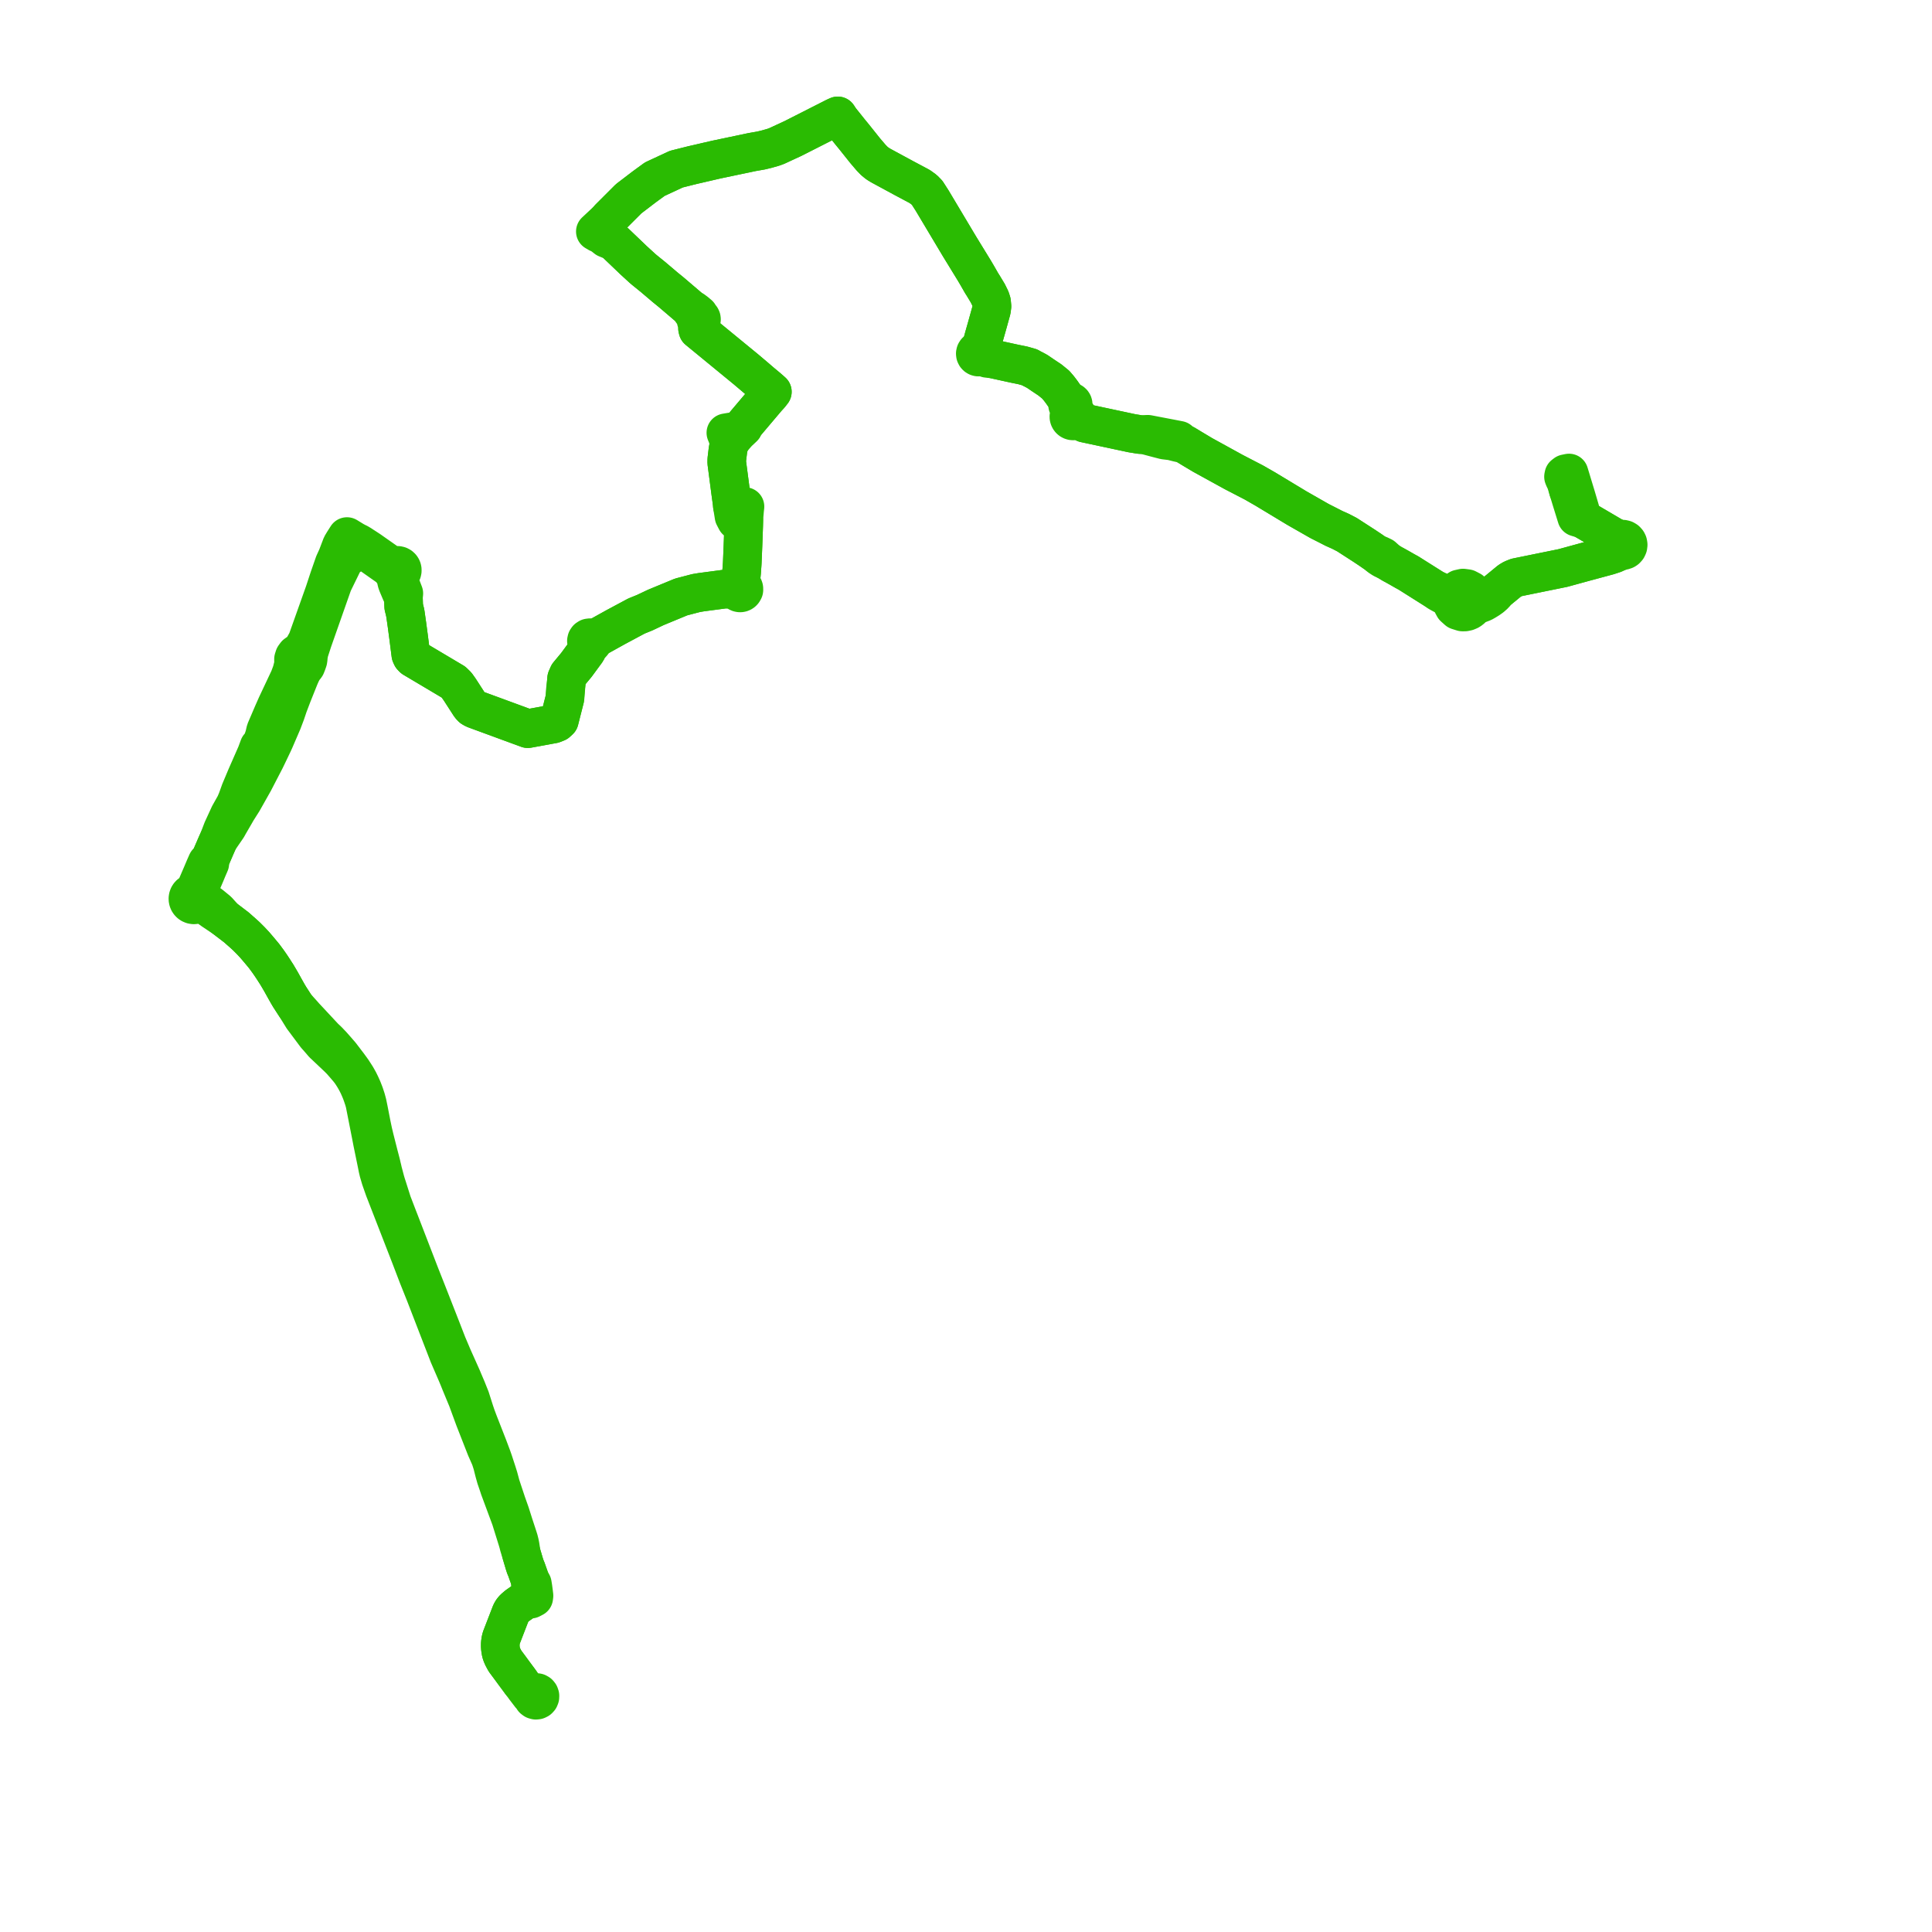     
<svg width="333.413" height="333.413" version="1.1"
     xmlns="http://www.w3.org/2000/svg">

  <title>Plan de ligne</title>
  <desc>Du 0000-00-00 au 9999-01-01</desc>

<path d='M 89.824 290.27 L 89.53 289.863 L 88.796 288.877 L 88.085 287.908 L 87.14 286.633 L 86.762 285.926 L 86.596 285.534 L 86.471 285.16 L 86.418 284.851 L 86.356 284.453 L 86.334 284.068 L 86.341 283.594 L 86.412 283.062 L 86.52 282.627 L 86.718 282.114 L 88.162 278.377 L 88.321 278.066 L 88.486 277.833 L 88.713 277.574 L 89.288 277.083 L 90.822 276.016 L 91.386 275.982 L 91.618 275.968 L 92.107 275.716 L 92.152 275.382 L 92.087 274.822 L 91.966 273.923 L 91.867 273.317 L 91.52 272.738 L 90.842 270.818 L 90.665 270.403 L 90.494 269.88 L 90.44 269.697 L 90.155 268.736 L 89.965 268.101 L 89.768 266.791 L 89.668 266.284 L 89.529 265.727 L 89.247 264.85 L 88.661 263.067 L 88.062 261.177 L 87.861 260.608 L 87.439 259.42 L 86.541 256.713 L 86.413 256.321 L 86.038 254.927 L 85.744 253.99 L 85.159 252.202 L 84.906 251.479 L 84.227 249.67 L 82.558 245.401 L 82.17 244.363 L 81.867 243.461 L 81.171 241.274 L 80.884 240.559 L 80.567 239.762 L 79.937 238.282 L 79.746 237.818 L 79.494 237.255 L 78.142 234.234 L 77.188 231.987 L 76.243 229.553 L 73.705 223.073 L 73.398 222.295 L 72.483 219.982 L 69.384 211.949 L 69.007 210.972 L 68.6 209.927 L 67.683 207.535 L 67.026 205.463 L 66.93 205.161 L 66.874 204.982 L 66.646 204.281 L 66.498 203.778 L 66.071 202.163 L 65.972 201.723 L 65.885 201.373 L 65.749 200.779 L 65.352 199.264 L 65.102 198.277 L 64.648 196.49 L 64.37 195.321 L 64.097 194.022 L 63.6 191.468 L 63.383 190.412 L 63.181 189.663 L 62.892 188.779 L 62.554 187.908 L 62.193 187.111 L 61.924 186.566 L 61.504 185.817 L 60.82 184.757 L 60.132 183.809 L 58.797 182.059 L 58.349 181.539 L 58.011 181.151 L 57.355 180.406 L 56.601 179.613 L 55.958 179.005 L 55.154 178.142 L 54.805 177.767 L 53.095 175.932 L 52.598 175.403 L 52.193 174.941 L 51.013 173.633 L 50.005 172.077 L 49.69 171.549 L 49.259 170.787 L 48.947 170.227 L 48.479 169.387 L 48.081 168.709 L 47.775 168.19 L 47.526 167.808 L 47.175 167.259 L 46.764 166.638 L 46.296 165.961 L 45.574 164.982 L 44.842 164.102 L 43.971 163.079 L 43.292 162.35 L 42.504 161.563 L 41.955 161.063 L 41.343 160.525 L 40.812 160.052 L 38.754 158.485 L 37.578 157.176 L 37.166 156.838 L 36.513 156.301 L 36.166 156.034 L 35.767 155.786 L 35.446 155.595 L 35.16 155.388 L 34.9 155.174 L 34.432 154.704 L 34.316 154.492 L 34.348 153.581 L 34.413 153.226 L 35.048 151.746 L 35.461 150.78 L 35.797 149.964 L 36.025 149.438 L 36.207 149.016 L 36.191 148.479 L 36.346 148.11 L 37.357 145.769 L 37.72 144.959 L 39.247 142.738 L 39.453 142.36 L 40.917 139.833 L 41.909 138.268 L 42.875 136.556 L 43.804 134.907 L 44.389 133.779 L 44.614 133.345 L 45.092 132.422 L 45.797 131.063 L 46.418 129.778 L 47.168 128.203 L 47.394 127.705 L 48.634 124.826 L 48.736 124.59 L 49.3 123.102 L 49.752 121.762 L 50.452 119.923 L 51.673 116.871 L 51.957 116.221 L 52.137 115.873 L 52.379 115.333 L 52.645 115.122 L 52.793 114.916 L 52.964 114.484 L 53.138 113.981 L 53.188 113.648 L 53.21 113.267 L 53.348 112.505 L 53.413 112.304 L 53.985 110.542 L 55.937 104.988 L 57.453 100.675 L 59.615 96.25 L 60.238 95.994 L 60.472 95.562 L 60.565 95.386 L 60.715 95.104 L 60.996 94.563 L 61.378 94.783 L 61.99 95.08 L 63.35 95.424 L 63.816 95.602 L 66.225 97.297 L 67.138 97.939 L 67.27 98.076 L 67.506 98.338 L 67.753 98.523 L 67.789 98.682 L 67.854 98.83 L 67.95 98.968 L 68.071 99.085 L 68.213 99.175 L 68.286 99.207 L 68.27 99.363 L 68.444 100.36 L 68.592 100.795 L 69.194 102.221 L 69.617 103.108 L 69.67 104.684 L 69.966 105.896 L 70.522 109.949 L 70.898 112.967 L 71.054 113.31 L 71.316 113.582 L 78.258 117.707 L 78.572 118.016 L 78.804 118.243 L 79.246 118.853 L 81.143 121.79 L 81.448 122.12 L 81.852 122.356 L 91.082 125.748 L 95.486 124.941 L 96.112 124.691 L 96.525 124.311 L 97.468 120.641 L 97.576 119.019 L 97.72 117.802 L 97.783 117.101 L 98.083 116.417 L 99.407 114.831 L 101.223 112.359 L 101.476 111.845 L 101.504 111.136 L 101.713 111.199 L 101.93 111.178 L 102.124 111.077 L 102.265 110.909 L 102.334 110.701 L 102.32 110.481 L 102.225 110.283 L 102.65 110.23 L 106.253 108.23 L 109.842 106.308 L 111.241 105.742 L 112.596 105.101 L 113.173 104.828 L 115.751 103.762 L 117.545 103.021 L 120.133 102.345 L 121.019 102.198 L 125.021 101.667 L 125.598 101.672 L 126.302 101.616 L 127.065 101.621 L 127.07 101.748 L 127.099 101.87 L 127.15 101.984 L 127.222 102.088 L 127.312 102.175 L 127.416 102.244 L 127.532 102.292 L 127.659 102.317 L 127.79 102.317 L 127.917 102.292 L 128.037 102.24 L 128.145 102.167 L 128.236 102.074 L 128.308 101.964 L 128.374 101.835 L 128.382 101.677 L 128.367 101.51 L 128.311 101.354 L 128.218 101.215 L 128.041 101.073 L 127.828 100.999 L 127.854 100.438 L 127.898 99.58 L 127.976 98.802 L 128.084 97.304 L 128.101 96.963 L 128.221 94.078 L 128.343 90.667 L 128.361 89.966 L 128.415 88.954 L 128.501 87.969 L 128.562 87.418 L 127.252 87.257 L 126.385 87.291 L 126.336 86.742 L 126.12 85.17 L 126.052 84.651 L 125.867 83.24 L 125.421 79.837 L 125.428 79.301 L 125.611 77.775 L 125.731 77.065 L 126.031 76.257 L 126.398 75.739 L 126.809 75.24 L 127.304 74.681 L 127.843 74.138 L 128.281 73.722 L 128.403 73.462 L 128.584 73.167 L 131.873 69.277 L 132.328 68.739 L 132.837 68.181 L 133.286 67.614 L 132.992 67.356 L 132.502 66.926 L 131.837 66.372 L 131.296 65.92 L 130.402 65.148 L 128.754 63.753 L 125.589 61.157 L 124.12 59.951 L 122.715 58.799 L 121.598 57.882 L 121.173 57.534 L 120.446 56.937 L 120.375 56.651 L 120.4 56.37 L 120.662 55.926 L 120.792 55.539 L 120.932 55.432 L 121.024 55.282 L 121.057 55.108 L 121.036 54.963 L 120.975 54.832 L 120.876 54.724 L 120.707 54.636 L 120.587 54.285 L 120.063 53.845 L 119.632 53.528 L 119.284 53.373 L 118.561 52.758 L 115.846 50.441 L 114.69 49.499 L 114.412 49.258 L 113.35 48.359 L 112.933 48.008 L 112.776 47.869 L 111.243 46.628 L 110.926 46.362 L 109.239 44.817 L 109.002 44.585 L 107.164 42.828 L 106.268 41.97 L 105.931 41.673 L 105.452 41.25 L 105.066 40.91 L 104.68 40.57 L 104.3 40.206 L 104.155 40.066 L 103.808 39.751 L 104.213 39.146 L 104.83 38.002 L 105.154 37.633 L 105.577 37.21 L 106.817 35.97 L 108.489 34.3 L 111.162 32.259 L 111.869 31.742 L 113.002 30.917 L 116.723 29.188 L 117.977 28.874 L 119.49 28.494 L 120.489 28.266 L 121.715 27.981 L 122.543 27.789 L 123.674 27.529 L 124.149 27.43 L 126.656 26.903 L 128.37 26.544 L 128.628 26.491 L 128.81 26.452 L 129.735 26.253 L 131.36 25.968 L 132.133 25.781 L 132.361 25.725 L 133.474 25.406 L 134.044 25.196 L 136.866 23.89 L 138.057 23.285 L 140.031 22.283 L 142.504 21.028 L 143.658 20.442 L 144.105 20.216 L 144.579 20 L 144.98 20.615 L 146.736 22.811 L 147.419 23.643 L 148.201 24.623 L 148.492 24.988 L 149.304 26.005 L 150.336 27.215 L 150.902 27.796 L 151.433 28.223 L 152.006 28.575 L 154.563 29.96 L 155.689 30.57 L 155.987 30.731 L 156.367 30.933 L 157.18 31.366 L 158.418 32.025 L 158.704 32.177 L 158.914 32.328 L 159.46 32.72 L 159.999 33.264 L 160.873 34.629 L 165.603 42.551 L 168.162 46.724 L 168.668 47.583 L 168.864 47.926 L 169.278 48.649 L 169.409 48.878 L 169.654 49.258 L 170.137 50.058 L 170.398 50.491 L 170.465 50.602 L 170.935 51.553 L 171.115 52.12 L 171.186 52.864 L 171.1 53.513 L 170.355 56.199 L 169.853 57.962 L 169.67 58.631 L 169.542 59.098 L 169.479 59.331 L 169.4 59.616 L 169.193 59.902 L 168.966 60.216 L 168.782 60.469 L 168.606 60.532 L 168.461 60.649 L 168.355 60.816 L 168.311 61.008 L 168.333 61.205 L 168.419 61.382 L 168.528 61.496 L 168.663 61.577 L 168.814 61.618 L 169.001 61.611 L 169.176 61.544 L 169.542 61.618 L 169.842 61.678 L 170.332 61.841 L 171.403 61.958 L 174.127 62.555 L 175.143 62.777 L 176.482 63.047 L 177.099 63.219 L 177.695 63.391 L 178.074 63.612 L 178.439 63.792 L 178.999 64.095 L 180.071 64.824 L 181.175 65.557 L 182.182 66.373 L 182.721 67.003 L 183.178 67.601 L 184.115 68.932 L 184.44 69.41 L 184.354 69.487 L 184.289 69.582 L 184.247 69.69 L 184.232 69.804 L 184.244 69.92 L 184.282 70.029 L 184.345 70.126 L 184.429 70.205 L 184.528 70.263 L 184.639 70.295 L 184.721 70.908 L 184.774 71.302 L 184.67 71.39 L 184.585 71.496 L 184.52 71.617 L 184.479 71.747 L 184.463 71.882 L 184.471 72.018 L 184.509 72.163 L 184.575 72.297 L 184.667 72.415 L 184.781 72.512 L 184.912 72.583 L 185.054 72.626 L 185.202 72.639 L 185.349 72.621 L 185.49 72.573 L 185.618 72.498 L 185.729 72.397 L 185.817 72.277 L 186.468 72.608 L 187.193 73.026 L 193.508 74.375 L 194.562 74.6 L 195.315 74.761 L 196.227 74.909 L 196.369 74.934 L 196.779 74.999 L 197.674 75.007 L 198.041 75.184 L 199.419 75.553 L 200.368 75.799 L 200.939 75.947 L 202.186 76.098 L 203.214 76.36 L 203.487 76.424 L 203.904 76.408 L 204.469 76.665 L 205.158 77.078 L 205.6 77.349 L 205.716 77.418 L 205.973 77.572 L 207.532 78.504 L 212.92 81.468 L 215.593 82.854 L 216.369 83.256 L 216.953 83.59 L 217.302 83.79 L 218.351 84.391 L 218.967 84.763 L 223.845 87.706 L 227.731 89.923 L 227.945 90.031 L 229.162 90.648 L 230.206 91.183 L 231.339 91.689 L 231.72 91.887 L 232.45 92.264 L 233.765 93.114 L 235.454 94.205 L 236.539 94.928 L 237.649 95.701 L 238.028 96.055 L 238.64 96.455 L 239.564 96.895 L 240.267 97.325 L 240.682 97.544 L 241.205 97.837 L 241.728 98.131 L 242.403 98.52 L 243.074 98.886 L 243.777 99.33 L 244.556 99.822 L 246.23 100.877 L 247.444 101.642 L 248.22 102.186 L 248.578 102.389 L 249.037 102.638 L 249.535 102.884 L 250.039 103.22 L 250.344 103.53 L 250.532 103.76 L 250.659 104.298 L 250.923 104.783 L 251.564 105.355 L 252.381 105.613 L 252.784 105.611 L 252.886 105.59 L 253.18 105.529 L 253.552 105.37 L 253.83 105.186 L 254.076 104.959 L 254.282 104.694 L 254.864 104.385 L 255.316 104.202 L 255.566 104.103 L 255.915 103.975 L 256.396 103.702 L 256.898 103.392 L 257.395 103.04 L 257.903 102.588 L 258.365 102.008 L 260.088 100.591 L 260.514 100.241 L 261.042 99.927 L 261.733 99.649 L 266.074 98.765 L 266.978 98.581 L 267.52 98.471 L 269.71 98.025 L 273.497 96.988 L 275.131 96.547 L 277.574 95.888 L 278.543 95.569 L 279.056 95.354 L 279.479 95.196 L 279.955 95.016 L 280.132 95.008 L 280.305 94.967 L 280.468 94.897 L 280.615 94.798 L 280.815 94.577 L 280.94 94.306 L 280.979 94.01 L 280.929 93.716 L 280.876 93.587 L 280.806 93.467 L 280.614 93.259 L 280.371 93.115 L 280.097 93.046 L 279.815 93.059 L 279.748 93.075 L 279.235 92.982 L 278.925 92.816 L 278.467 92.668 L 276.953 91.779 L 274.13 90.123 L 273.183 89.575 L 272.809 88.42 L 272.012 85.716 L 271.937 85.467 L 271.852 85.189 L 271.193 83.016 L 270.773 81.631 L 270.177 81.752 L 269.877 81.984 L 269.821 82.268 L 269.948 82.587 L 270.203 83.091 L 270.645 84.548' fill='transparent' stroke='#2ABB02' stroke-linecap='round' stroke-linejoin='round' stroke-width='6.668'/><path d='M 270.645 84.548 L 271.197 86.367 L 272.092 89.257 L 273.183 89.575 L 274.13 90.123 L 275.696 91.042 L 278.467 92.668 L 278.662 93.144 L 278.868 93.503 L 279.022 94.012 L 279.032 94.167 L 279.065 94.319 L 278.906 94.795 L 278.764 95.097 L 278.543 95.569 L 277.574 95.888 L 276.618 96.146 L 275.131 96.547 L 273.497 96.988 L 269.71 98.025 L 267.52 98.471 L 266.074 98.765 L 261.733 99.649 L 261.042 99.927 L 260.514 100.241 L 260.088 100.591 L 258.365 102.008 L 257.118 102.873 L 256.516 103.18 L 256.021 103.292 L 255.303 103.294 L 254.856 103.06 L 254.488 102.819 L 254.179 102.269 L 253.844 101.922 L 253.203 101.586 L 252.479 101.486 L 251.807 101.635 L 251.105 102.108 L 250.663 102.271 L 250.248 102.391 L 249.971 102.43 L 249.439 102.415 L 248.654 102.174 L 247.444 101.642 L 246.961 101.338 L 244.556 99.822 L 243.777 99.33 L 243.074 98.886 L 242.403 98.52 L 241.728 98.131 L 241.205 97.837 L 240.682 97.544 L 240.267 97.325 L 239.564 96.895 L 239.061 96.442 L 238.635 96.057 L 238.077 95.788 L 237.649 95.701 L 236.539 94.928 L 235.454 94.205 L 233.765 93.114 L 232.45 92.264 L 231.72 91.887 L 231.339 91.689 L 230.206 91.183 L 229.162 90.648 L 227.731 89.923 L 223.845 87.706 L 220.796 85.866 L 218.967 84.763 L 218.351 84.391 L 217.302 83.79 L 216.953 83.59 L 216.369 83.256 L 212.92 81.468 L 207.532 78.504 L 206.548 77.916 L 205.973 77.572 L 205.716 77.418 L 205.6 77.349 L 205.158 77.078 L 204.469 76.665 L 203.904 76.408 L 203.477 75.978 L 201.997 75.693 L 201.328 75.566 L 199.947 75.302 L 198.086 74.946 L 197.674 75.007 L 196.779 74.999 L 196.369 74.934 L 196.227 74.909 L 195.315 74.761 L 194.562 74.6 L 187.193 73.026 L 186.468 72.608 L 185.817 72.277 L 185.881 72.134 L 185.914 71.979 L 185.913 71.821 L 185.879 71.668 L 185.813 71.525 L 185.718 71.399 L 185.599 71.297 L 185.461 71.224 L 185.311 71.181 L 185.072 70.145 L 185.138 70.053 L 185.182 69.949 L 185.201 69.838 L 185.194 69.725 L 185.162 69.616 L 185.086 69.495 L 184.979 69.4 L 184.85 69.341 L 184.708 69.322 L 184.568 69.346 L 184.44 69.41 L 184.115 68.932 L 183.408 67.928 L 183.178 67.601 L 182.721 67.003 L 182.182 66.373 L 181.175 65.557 L 180.071 64.824 L 178.999 64.095 L 178.439 63.792 L 178.074 63.612 L 177.695 63.391 L 177.099 63.219 L 176.482 63.047 L 175.143 62.777 L 174.127 62.555 L 171.403 61.958 L 170.538 61.584 L 169.958 61.289 L 169.696 61.051 L 169.446 60.898 L 169.399 60.773 L 169.408 60.401 L 169.403 59.934 L 169.4 59.616 L 169.479 59.331 L 169.542 59.098 L 169.853 57.962 L 170.355 56.199 L 171.1 53.513 L 171.186 52.864 L 171.115 52.12 L 170.935 51.553 L 170.465 50.602 L 170.398 50.491 L 169.654 49.258 L 169.409 48.878 L 169.278 48.649 L 168.864 47.926 L 168.668 47.583 L 168.162 46.724 L 165.603 42.551 L 162.813 37.878 L 160.873 34.629 L 159.999 33.264 L 159.46 32.72 L 158.914 32.328 L 158.704 32.177 L 158.418 32.025 L 157.18 31.366 L 156.367 30.933 L 155.987 30.731 L 155.689 30.57 L 154.563 29.96 L 152.753 28.979 L 152.006 28.575 L 151.433 28.223 L 150.902 27.796 L 150.336 27.215 L 149.304 26.005 L 148.492 24.988 L 148.201 24.623 L 147.419 23.643 L 146.736 22.811 L 144.98 20.615 L 144.579 20 L 144.105 20.216 L 143.658 20.442 L 142.504 21.028 L 138.057 23.285 L 136.866 23.89 L 134.044 25.196 L 133.474 25.406 L 132.361 25.725 L 132.133 25.781 L 131.36 25.968 L 129.735 26.253 L 128.81 26.452 L 128.628 26.491 L 128.37 26.544 L 126.656 26.903 L 124.149 27.43 L 123.674 27.529 L 122.543 27.789 L 121.715 27.981 L 120.489 28.266 L 119.49 28.494 L 116.723 29.188 L 116.428 29.325 L 113.002 30.917 L 111.869 31.742 L 111.162 32.259 L 108.489 34.3 L 107.387 35.401 L 105.577 37.21 L 105.154 37.633 L 104.83 38.002 L 104.155 38.631 L 103.921 38.851 L 103.343 39.391 L 102.742 39.952 L 103.312 40.285 L 103.777 40.464 L 104.256 40.843 L 104.637 41.146 L 105.295 41.413 L 105.931 41.673 L 106.268 41.97 L 109.002 44.585 L 109.239 44.817 L 110.326 45.813 L 110.926 46.362 L 111.243 46.628 L 112.776 47.869 L 112.933 48.008 L 113.35 48.359 L 114.412 49.258 L 114.69 49.499 L 115.846 50.441 L 118.561 52.758 L 119.284 53.373 L 119.346 53.666 L 119.729 54.211 L 119.972 54.641 L 120.093 55.109 L 120.124 55.275 L 120.208 55.419 L 120.336 55.527 L 120.325 55.862 L 120.4 56.37 L 120.375 56.651 L 120.446 56.937 L 121.173 57.534 L 121.598 57.882 L 122.454 58.585 L 124.12 59.951 L 125.589 61.157 L 128.754 63.753 L 130.402 65.148 L 131.296 65.92 L 132.502 66.926 L 132.992 67.356 L 133.286 67.614 L 132.837 68.181 L 132.328 68.739 L 128.584 73.167 L 128.403 73.462 L 128.281 73.722 L 127.843 74.138 L 127.356 74.285 L 126.791 74.428 L 125.267 74.688 L 125.473 75.191 L 125.728 75.978 L 125.825 76.136 L 126.031 76.257 L 125.731 77.065 L 125.611 77.775 L 125.428 79.301 L 125.421 79.837 L 125.735 82.231 L 126.052 84.651 L 126.12 85.17 L 126.336 86.742 L 126.385 87.291 L 126.437 87.622 L 126.672 89.094 L 127.051 89.82 L 128.086 89.936 L 128.361 89.966 L 128.343 90.667 L 128.323 91.236 L 128.221 94.078 L 128.101 96.963 L 128.084 97.304 L 127.976 98.802 L 127.898 99.58 L 127.854 100.438 L 127.828 100.999 L 127.69 100.991 L 127.553 101.013 L 127.424 101.062 L 127.309 101.138 L 127.211 101.237 L 127.136 101.354 L 127.086 101.484 L 127.065 101.621 L 126.302 101.616 L 125.598 101.672 L 125.021 101.667 L 124.193 101.777 L 121.019 102.198 L 120.133 102.345 L 117.545 103.021 L 115.751 103.762 L 113.173 104.828 L 112.596 105.101 L 111.241 105.742 L 109.842 106.308 L 106.253 108.23 L 105.262 108.78 L 102.65 110.23 L 102.225 110.283 L 102.043 110.123 L 101.812 110.053 L 101.573 110.086 L 101.369 110.216 L 101.247 110.393 L 101.199 110.603 L 101.23 110.816 L 101.337 111.002 L 101.504 111.136 L 101.476 111.845 L 101.223 112.359 L 99.541 114.649 L 98.083 116.417 L 97.783 117.101 L 97.513 120.363 L 96.525 124.311 L 96.112 124.691 L 95.486 124.941 L 91.082 125.748 L 81.852 122.356 L 81.448 122.12 L 81.143 121.79 L 79.441 119.154 L 78.804 118.243 L 78.258 117.707 L 71.316 113.582 L 71.054 113.31 L 70.898 112.967 L 70.238 107.879 L 69.911 105.671 L 69.67 104.684 L 69.617 103.108 L 69.69 102.41 L 68.951 100.478 L 68.804 99.891 L 68.857 99.217 L 69.006 99.15 L 69.139 99.054 L 69.277 98.897 L 69.374 98.711 L 69.421 98.507 L 69.418 98.296 L 69.383 98.145 L 69.321 98.004 L 69.234 97.876 L 69.075 97.726 L 68.882 97.622 L 68.669 97.572 L 68.52 97.571 L 68.373 97.596 L 68.232 97.647 L 68.103 97.723 L 67.989 97.82 L 67.528 97.574 L 67.366 97.48 L 63.74 94.933 L 62.839 94.345 L 62.581 94.183 L 62.28 93.979 L 62.071 93.855 L 61.849 93.723 L 61.491 93.552 L 61.059 93.317 L 59.883 92.597 L 59.541 93.135 L 59.268 93.566 L 58.944 94.105 L 58.187 96.091 L 57.678 97.205 L 56.781 99.779 L 56.486 100.674 L 55.967 102.248 L 52.998 110.6 L 52.646 111.233 L 52.431 111.618 L 52.425 111.63 L 52.316 111.787 L 52.193 111.964 L 51.831 112.515 L 51.445 112.663 L 51.065 112.932 L 50.79 113.31 L 50.654 113.742 L 50.656 114.195 L 50.739 114.61 L 50.52 115.216 L 50.34 115.926 L 49.913 117.075 L 49.158 118.676 L 47.731 121.705 L 47.067 123.206 L 46.944 123.494 L 45.845 126.061 L 45.627 126.998 L 45.468 127.475 L 45.289 127.982 L 45.019 128.559 L 44.699 128.851 L 44.427 129.585 L 44.244 130.08 L 43.616 131.51 L 43.191 132.478 L 43 132.914 L 42.502 134.047 L 42.135 134.92 L 41.458 136.532 L 41.165 137.35 L 40.931 138.003 L 40.573 138.843 L 39.577 140.617 L 39.23 141.373 L 38.403 143.17 L 37.72 144.959 L 37.357 145.769 L 36.346 148.11 L 36.191 148.479 L 35.738 148.82 L 35.319 149.771 L 34.912 150.736 L 34.447 151.817 L 33.912 153.059 L 33.733 153.394 L 33.36 153.817 L 33.096 154.125 L 32.924 154.211 L 32.767 154.331 L 32.635 154.48 L 32.533 154.65 L 32.465 154.837 L 32.433 155.034 L 32.438 155.232 L 32.481 155.426 L 32.558 155.607 L 32.668 155.771 L 32.806 155.912 L 32.968 156.023 L 33.194 156.116 L 33.435 156.153 L 33.677 156.133 L 33.909 156.056 L 34.116 155.927 L 34.591 155.937 L 34.977 156.015 L 35.232 156.098 L 35.238 156.104 L 35.488 156.242 L 36.685 157.097 L 37.673 157.76 L 38.754 158.485 L 40.812 160.052 L 41.343 160.525 L 41.955 161.063 L 42.504 161.563 L 43.292 162.35 L 43.971 163.079 L 44.842 164.102 L 45.574 164.982 L 46.296 165.961 L 46.764 166.638 L 47.175 167.259 L 47.526 167.808 L 47.775 168.19 L 48.081 168.709 L 48.479 169.387 L 48.947 170.227 L 49.259 170.787 L 49.69 171.549 L 50.005 172.077 L 51.013 173.633 L 52.246 175.629 L 53.921 177.874 L 54.504 178.656 L 54.968 179.18 L 55.253 179.504 L 55.77 180.113 L 56.693 180.984 L 58.282 182.487 L 58.868 183.072 L 59.526 183.826 L 60.217 184.637 L 60.622 185.179 L 61.021 185.805 L 61.271 186.227 L 61.548 186.726 L 61.835 187.294 L 62.116 187.933 L 62.344 188.487 L 62.569 189.114 L 62.792 189.779 L 62.954 190.363 L 64.092 196.141 L 64.279 197.119 L 64.846 199.88 L 64.992 200.591 L 65.033 200.795 L 65.068 200.962 L 65.204 201.651 L 65.35 202.269 L 65.688 203.417 L 65.829 203.821 L 66.049 204.45 L 66.132 204.686 L 66.317 205.215 L 67.319 207.793 L 68.389 210.546 L 69.183 212.587 L 70.037 214.784 L 70.792 216.727 L 72.12 220.198 L 72.508 221.17 L 73.043 222.508 L 73.356 223.291 L 74.584 226.468 L 77.224 233.296 L 77.446 233.871 L 78.868 237.156 L 79.145 237.824 L 79.227 238.023 L 79.499 238.704 L 79.87 239.601 L 80.349 240.76 L 80.658 241.503 L 81.555 243.948 L 81.889 244.857 L 83.853 249.872 L 84.623 251.62 L 84.952 252.641 L 85.255 253.842 L 85.283 253.949 L 85.321 254.102 L 85.586 255.044 L 86.069 256.458 L 86.191 256.837 L 86.861 258.643 L 88.13 262.063 L 88.467 263.144 L 89.323 265.893 L 89.441 266.306 L 89.576 266.83 L 89.965 268.101 L 90.155 268.736 L 90.44 269.697 L 90.494 269.88 L 90.665 270.403 L 90.842 270.818 L 91.52 272.738 L 91.531 273.323 L 91.538 273.727 L 91.587 273.987 L 91.771 274.834 L 91.549 275.276 L 91.207 275.624 L 90.822 276.016 L 89.288 277.083 L 88.713 277.574 L 88.486 277.833 L 88.321 278.066 L 88.162 278.377 L 86.52 282.627 L 86.412 283.062 L 86.341 283.594 L 86.334 284.068 L 86.356 284.453 L 86.418 284.851 L 86.471 285.16 L 86.596 285.534 L 86.762 285.926 L 87.14 286.633 L 87.541 287.173 L 88.085 287.908 L 88.796 288.877 L 89.53 289.863 L 90.038 290.566 L 90.323 290.938 L 90.556 291.264 L 91.53 292.537 L 91.858 292.766 L 91.909 293.002 L 92.039 293.205 L 92.233 293.348 L 92.464 293.413 L 92.702 293.39 L 92.918 293.284 L 93.082 293.108 L 93.173 292.884 L 93.18 292.642 L 93.101 292.414 L 92.948 292.227 L 92.738 292.109 L 92.502 292.073 L 92.249 292.132 L 92.038 292.284 L 91.9 292.507 L 91.858 292.766 L 91.53 292.537 L 90.556 291.264 L 90.323 290.938 L 90.038 290.566 L 89.798 290.234' fill='transparent' stroke='#2ABB02' stroke-linecap='round' stroke-linejoin='round' stroke-width='6.668'/>
</svg>

